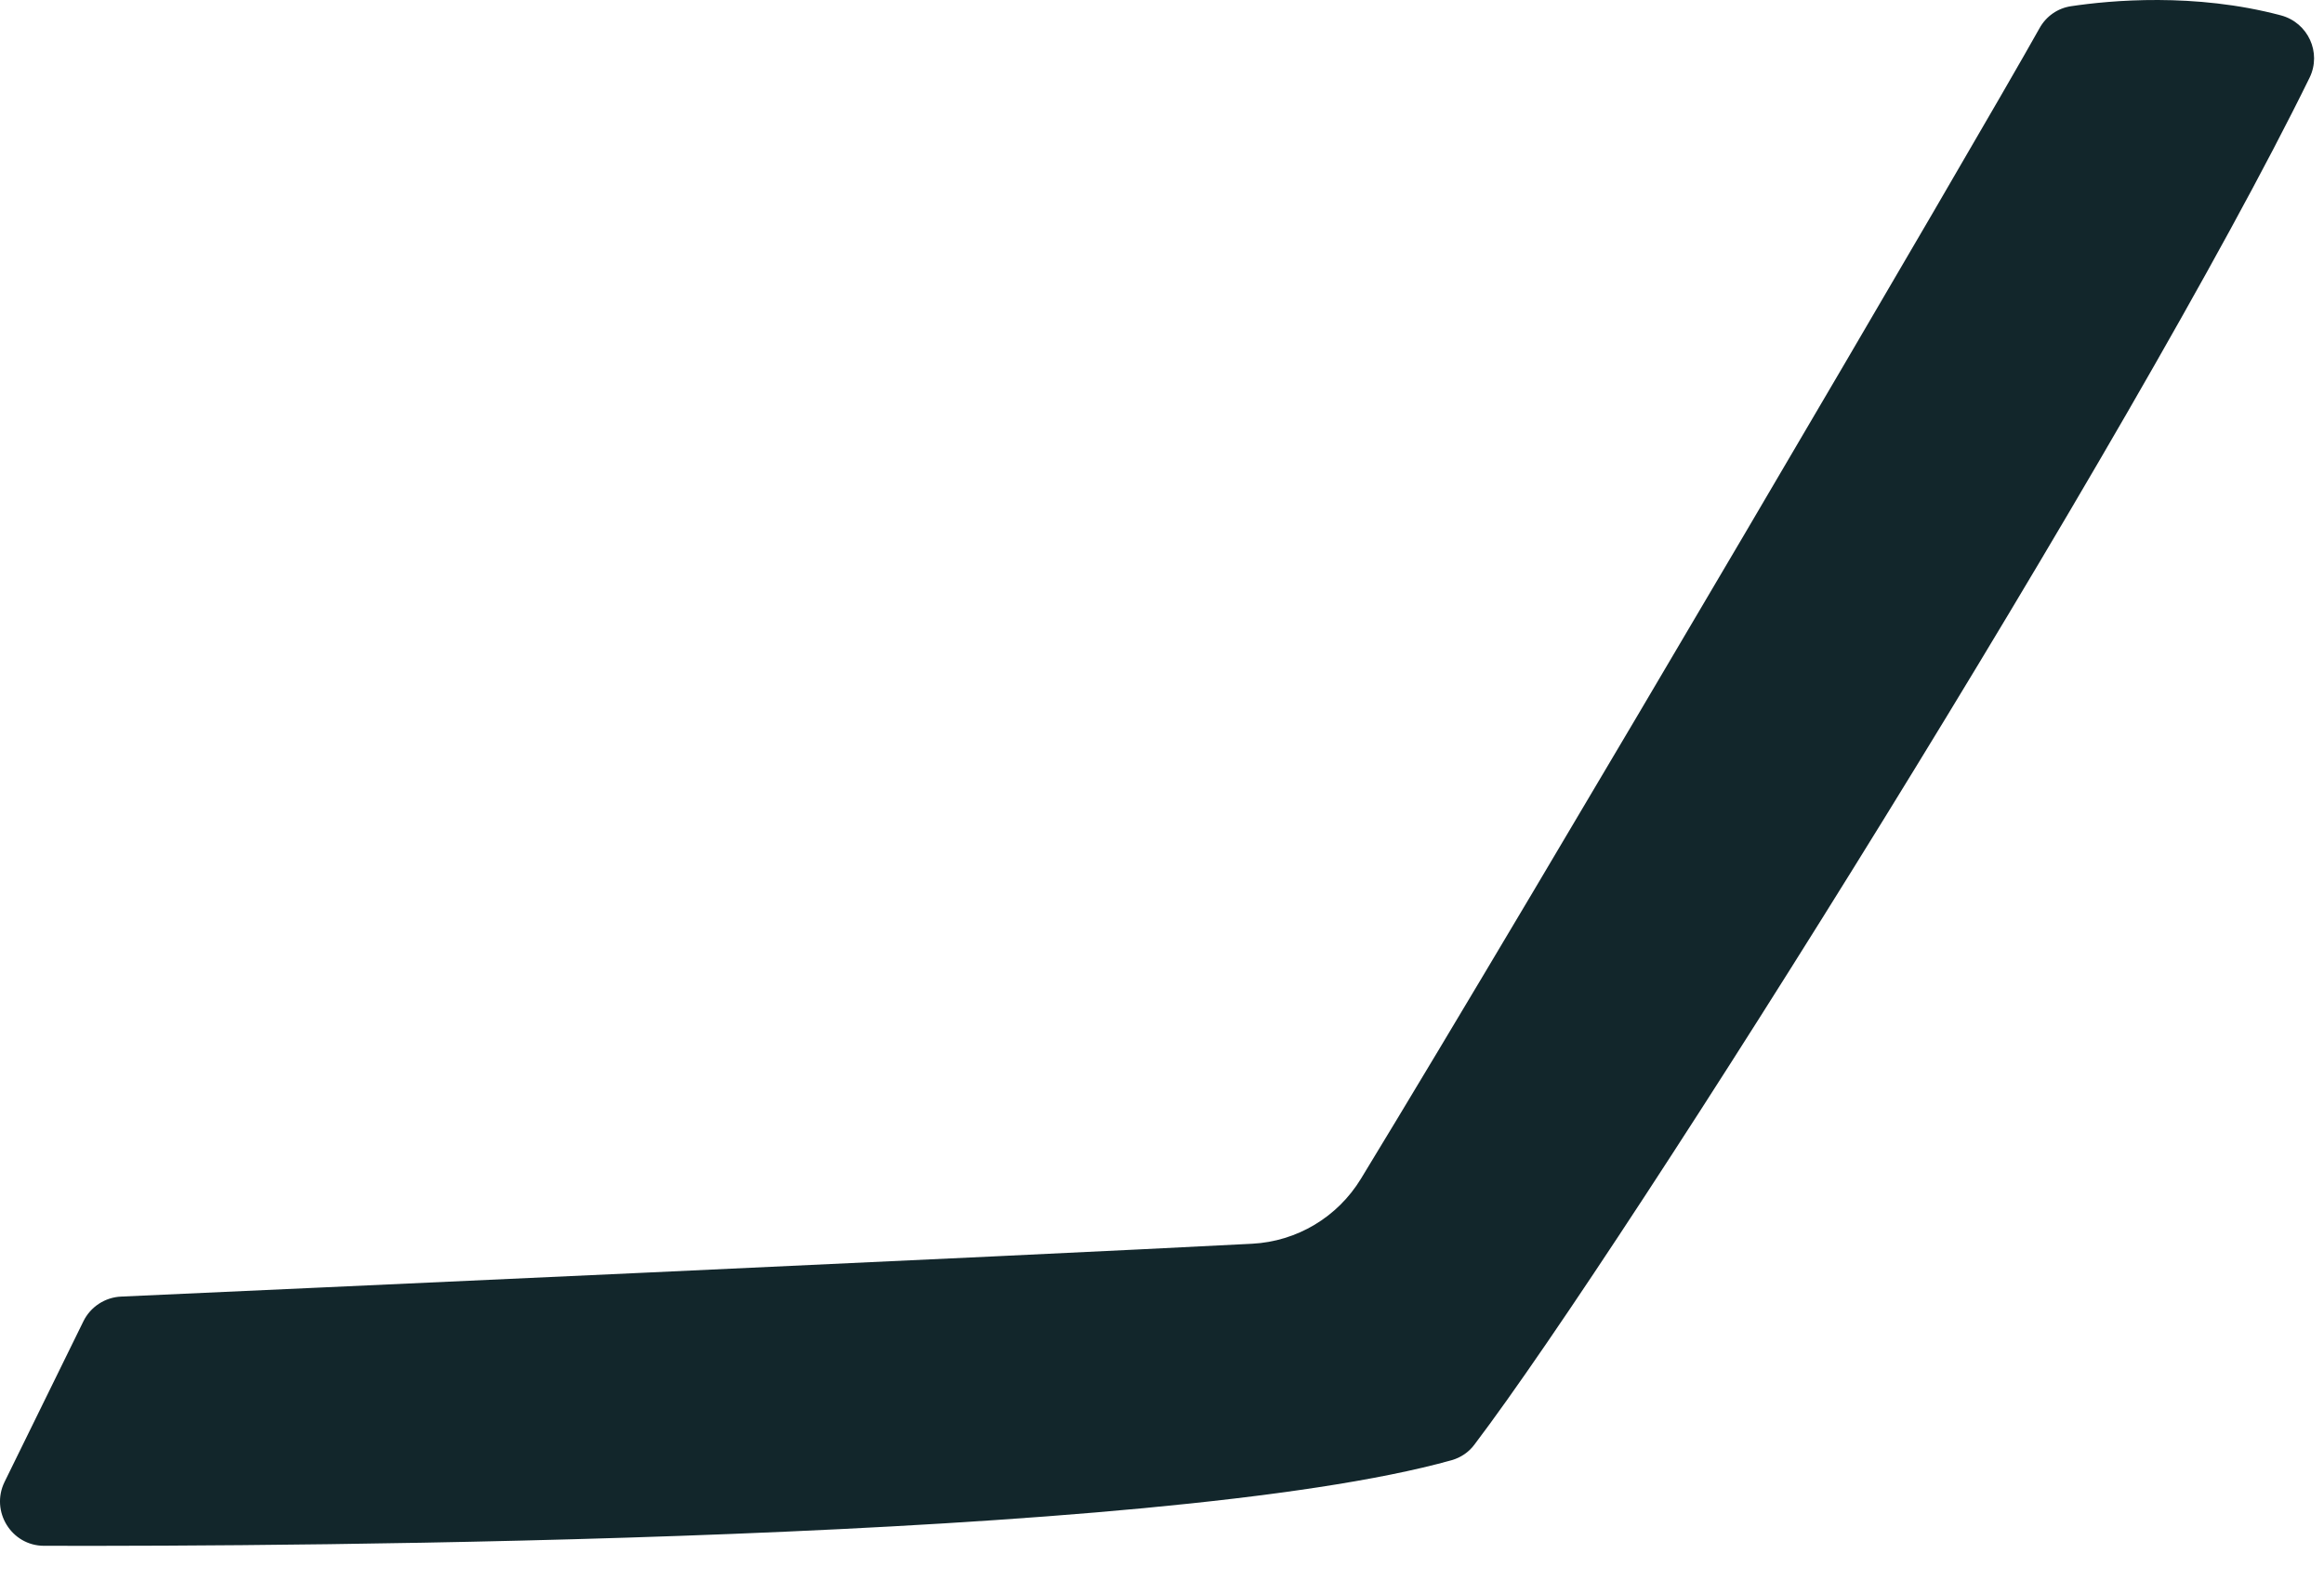 <?xml version="1.0" encoding="utf-8"?>
<svg xmlns="http://www.w3.org/2000/svg" fill="none" height="100%" overflow="visible" preserveAspectRatio="none" style="display: block;" viewBox="0 0 35 24" width="100%">
<path d="M0.667 23.285C4.438 23.295 17.466 23.227 21.864 21.995C22 21.956 22.12 21.875 22.204 21.762C24.503 18.732 32.164 6.515 34.783 1.17C34.967 0.792 34.76 0.342 34.353 0.232C33.053 -0.114 31.776 0.006 31.194 0.093C30.99 0.122 30.815 0.245 30.715 0.426C29.809 2.049 23.164 13.377 20.496 17.756C20.144 18.334 19.533 18.7 18.857 18.735C15.109 18.93 4.024 19.431 1.825 19.531C1.582 19.541 1.362 19.686 1.256 19.903L0.069 22.322C-0.148 22.765 0.172 23.285 0.664 23.285H0.667Z" fill="#12262B" id="Vector"/>
</svg>